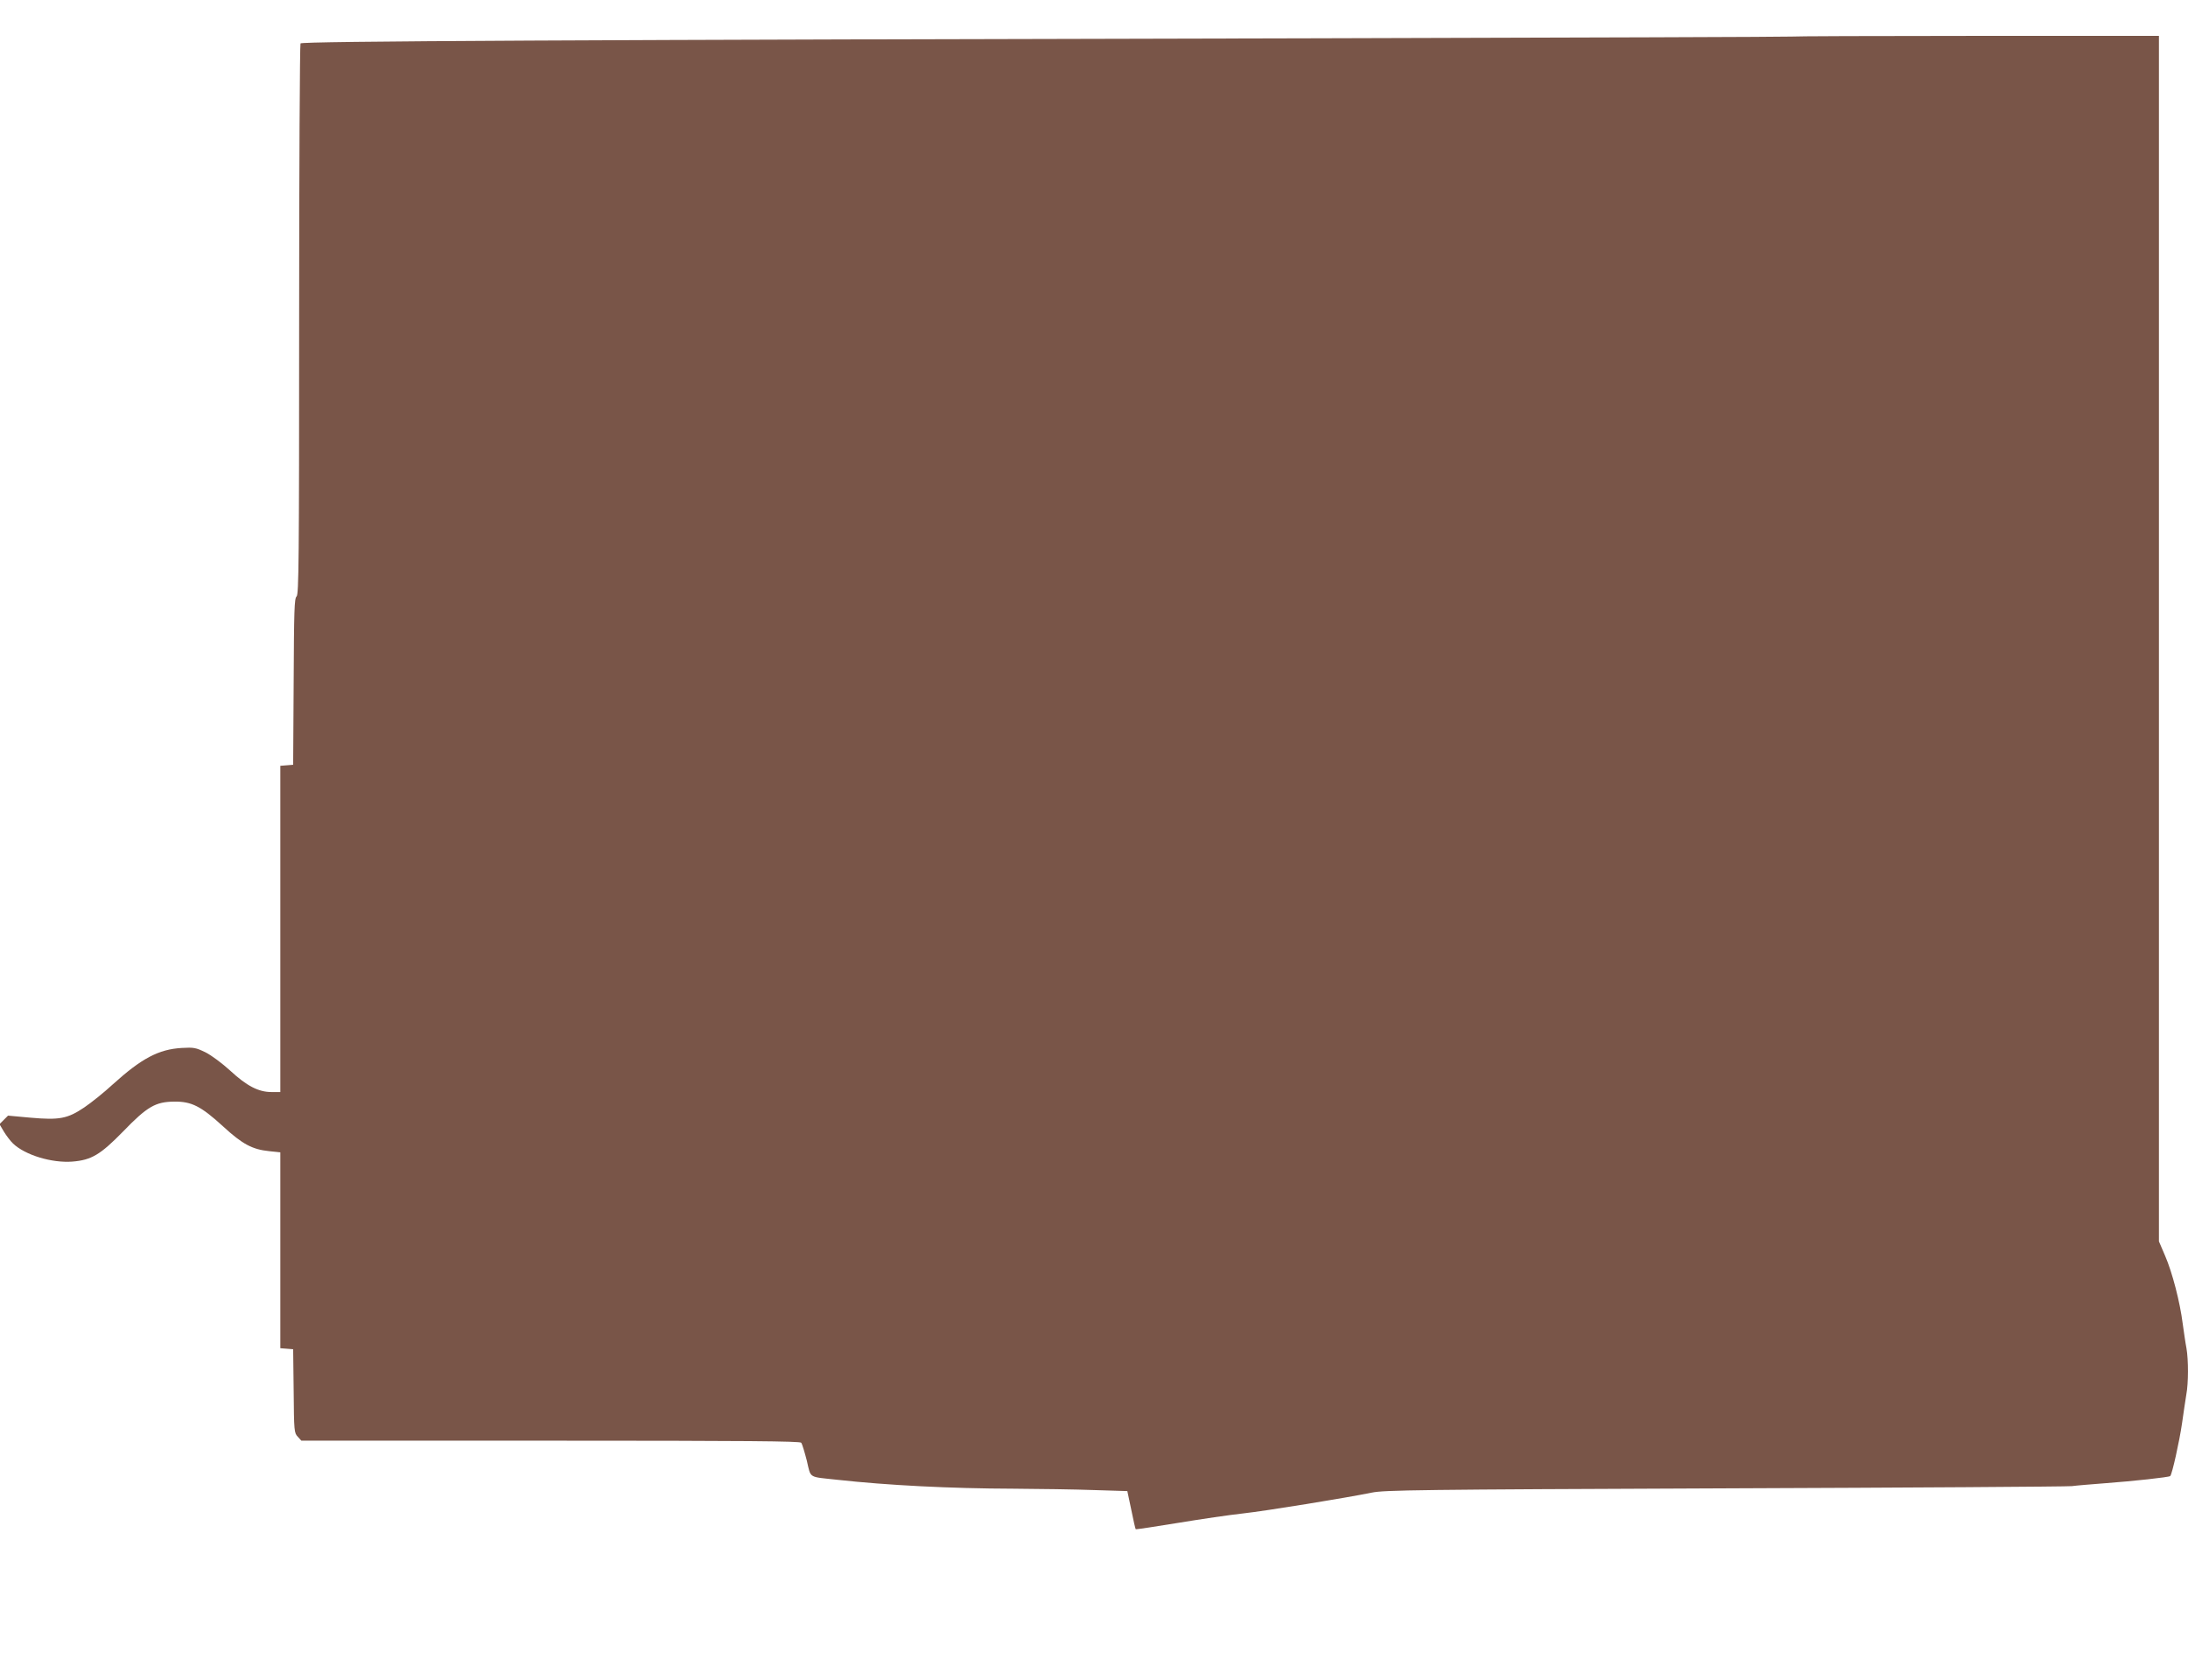 <?xml version="1.0" standalone="no"?>
<!DOCTYPE svg PUBLIC "-//W3C//DTD SVG 20010904//EN"
 "http://www.w3.org/TR/2001/REC-SVG-20010904/DTD/svg10.dtd">
<svg version="1.0" xmlns="http://www.w3.org/2000/svg"
 width="1280pt" height="983pt" viewBox="0 0 1280 983"
 preserveAspectRatio="xMidYMid meet">
<g transform="translate(0,983) scale(0.1,-0.1)"
fill="#795548" stroke="none">
<path d="M10479 9616 c-2 -2 -1250 -6 -2774 -10 -4338 -9 -5939 -17 -5947 -30
-4 -6 -8 -734 -8 -1617 0 -1411 -2 -1608 -15 -1619 -13 -11 -15 -82 -17 -499
l-3 -486 -37 -3 -38 -3 0 -955 0 -954 -52 0 c-76 0 -145 36 -241 125 -47 43
-109 89 -144 107 -58 28 -69 30 -140 26 -135 -8 -235 -61 -403 -213 -52 -48
-127 -108 -167 -135 -98 -66 -145 -75 -315 -60 l-131 12 -25 -25 -25 -25 26
-44 c14 -23 38 -55 54 -70 71 -67 226 -114 346 -105 112 9 164 40 297 176 142
147 190 174 300 175 101 1 156 -27 285 -145 113 -104 171 -135 270 -145 l65
-7 0 -573 0 -573 38 -3 37 -3 3 -245 c2 -234 3 -245 24 -267 l21 -23 1458 0
c1153 0 1459 -3 1466 -12 6 -7 20 -55 33 -105 25 -106 6 -93 180 -112 290 -32
659 -51 1028 -52 152 -1 365 -4 472 -8 l195 -6 23 -109 c12 -61 24 -112 26
-114 2 -2 114 15 248 37 133 22 304 47 378 55 137 15 608 92 755 122 72 15
271 18 2060 25 1089 4 2005 10 2035 13 30 4 118 11 195 17 162 12 375 35 381
42 11 10 54 204 69 308 9 63 20 138 25 168 13 69 13 202 1 272 -6 30 -15 95
-22 144 -16 127 -61 300 -103 397 l-36 84 0 3527 0 3527 -1073 0 c-591 0
-1076 -2 -1078 -4z"/>
</g>
</svg>
